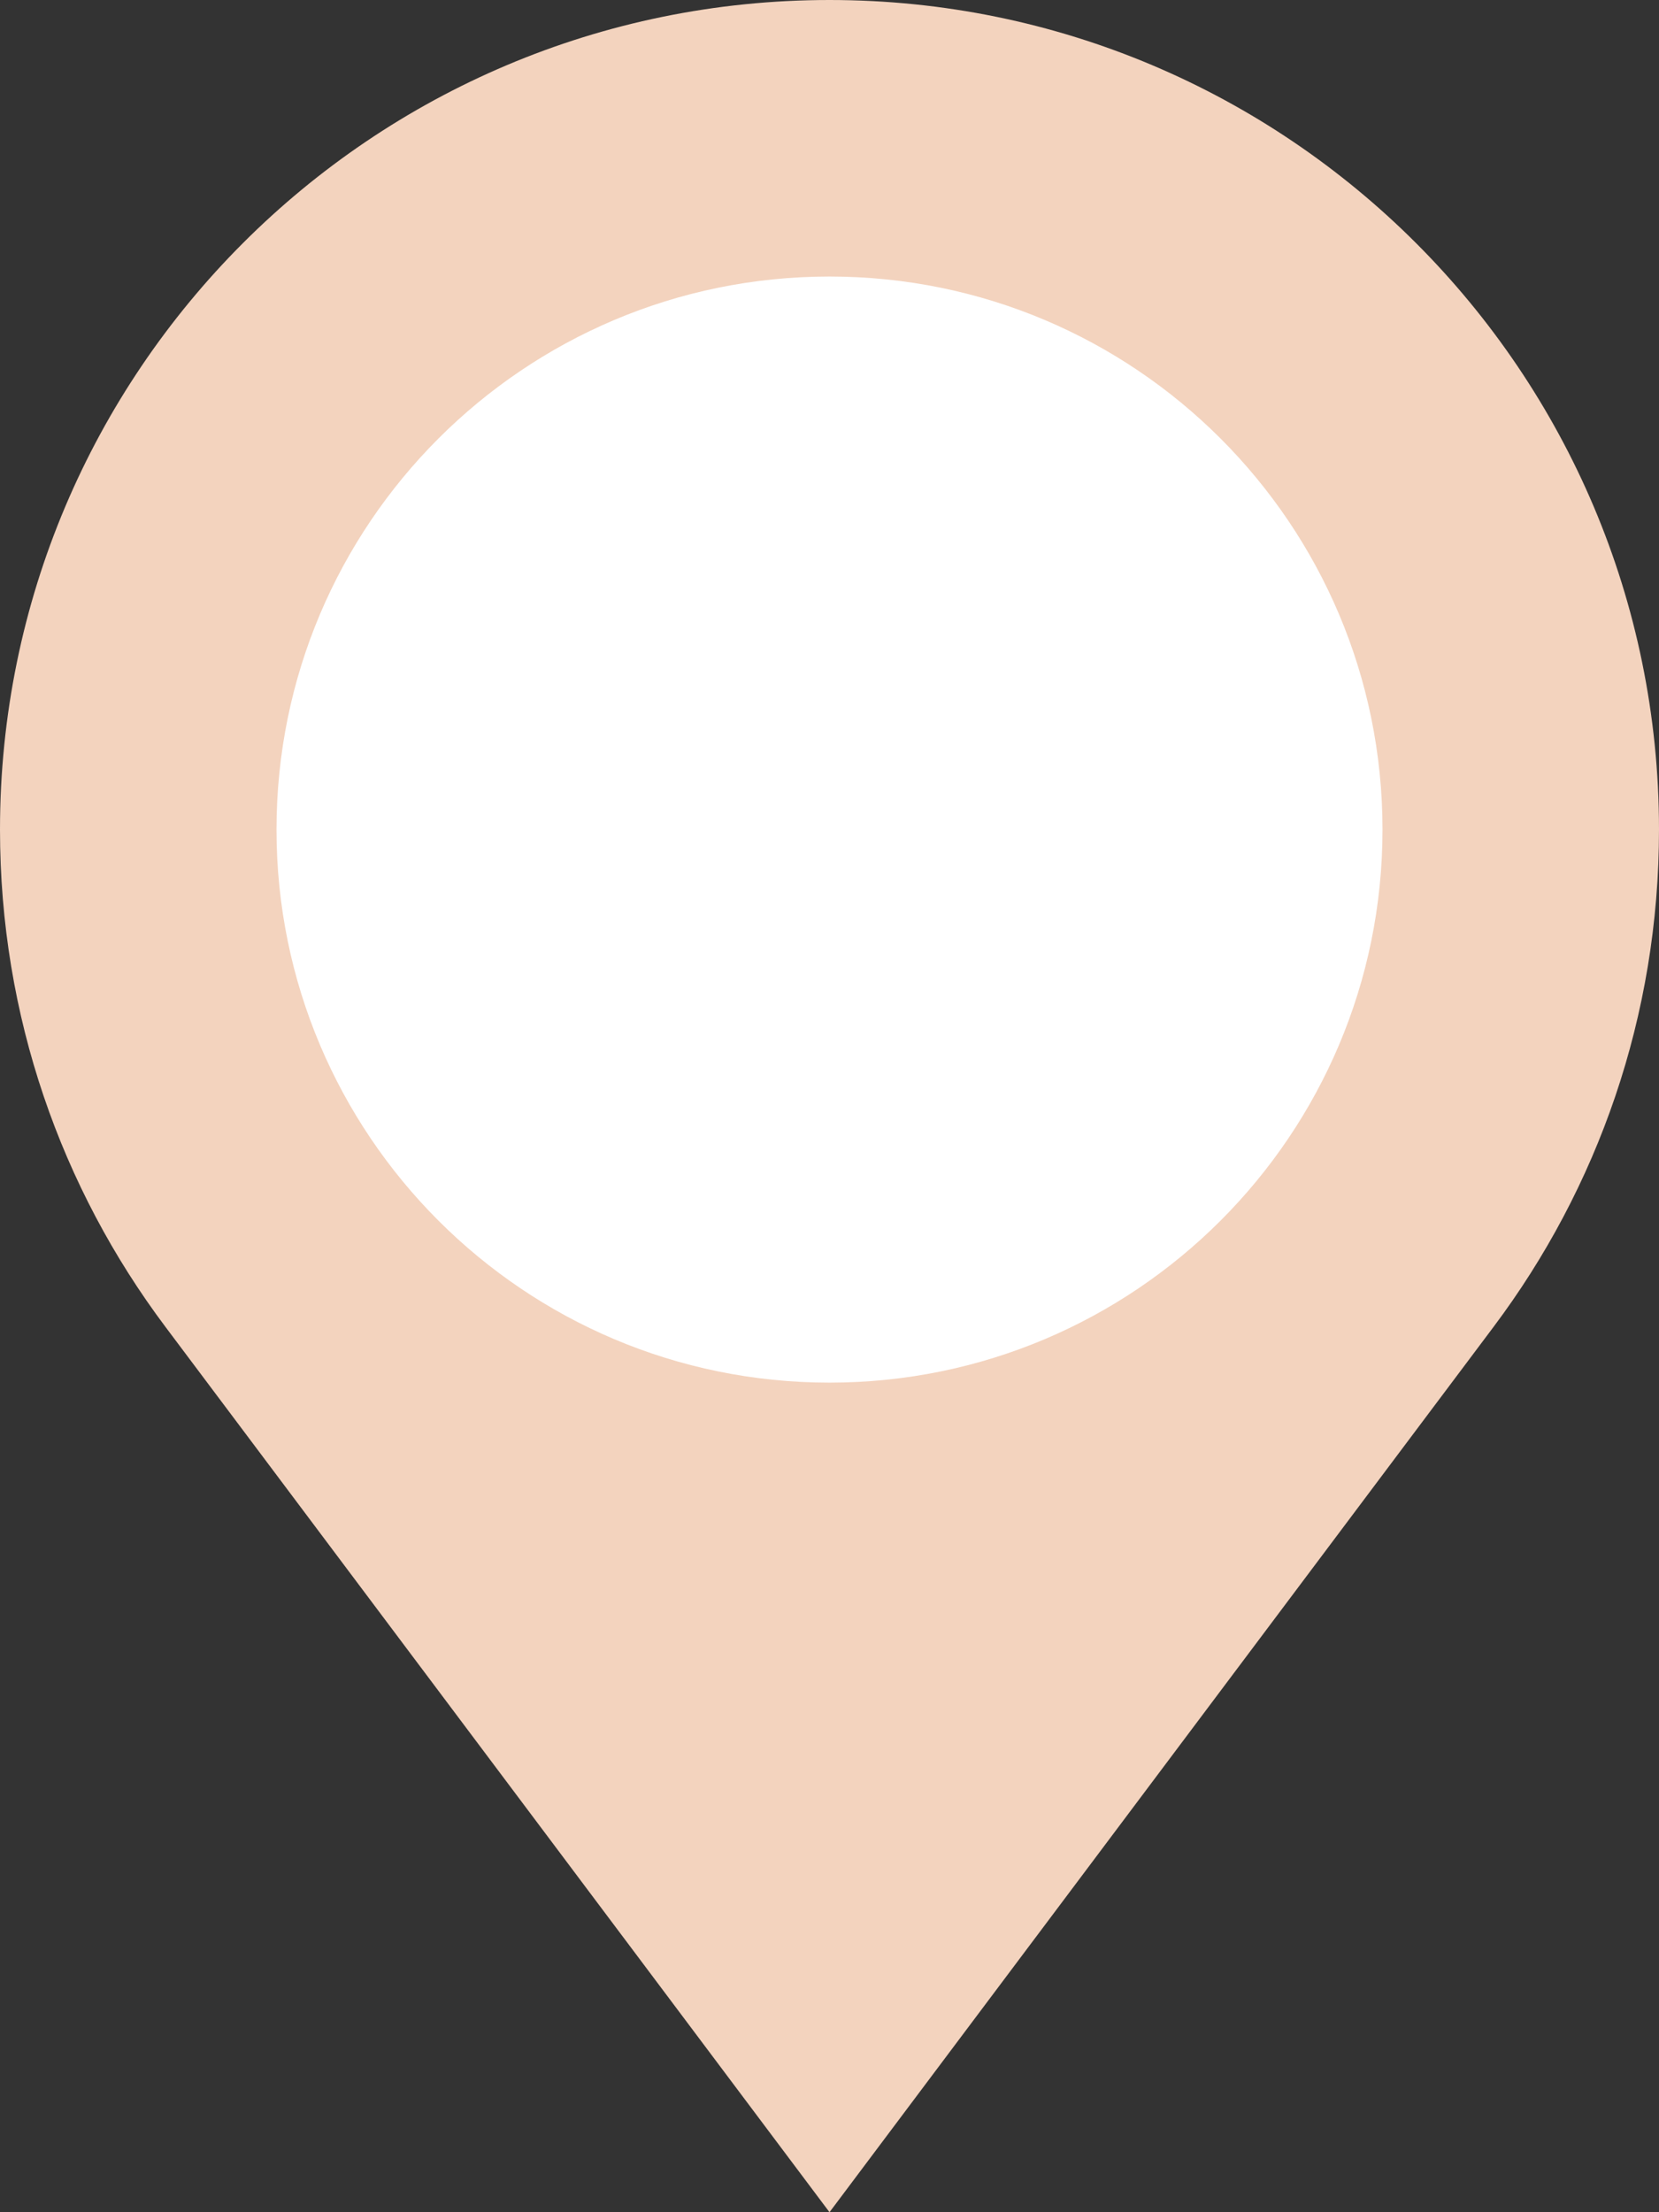 <?xml version="1.0" encoding="utf-8"?>
<!-- Generator: Adobe Illustrator 22.1.0, SVG Export Plug-In . SVG Version: 6.00 Build 0)  -->
<svg version="1.1" id="Layer_1" xmlns="http://www.w3.org/2000/svg" xmlns:xlink="http://www.w3.org/1999/xlink" x="0px" y="0px"
	 viewBox="0 0 384 512" style="enable-background:new 0 0 384 512;" xml:space="preserve">
<rect x="0" y="0" width="384" height="512" fill="#333333" stroke="none"/>
<style type="text/css">
	.st0{fill:#FFFFFF;}
	.st1{fill:#f3d3be;}
</style>
<g id="Layer_2_1_">
	<circle class="st0" cx="190" cy="191" r="142"/>
</g>
<g id="Capa_1">
	<path class="st1" d="M192,0C86,0,0,86,0,192c0,43.2,14.2,83,38.3,115.1L192,512l153.7-204.9C369.8,275,384,235.2,384,192
		C384,86,298,0,192,0z M192,320c-70.7,0-128-57.3-128-128S121.3,64,192,64s128,57.3,128,128S262.7,320,192,320z"/>
</g>
</svg>
